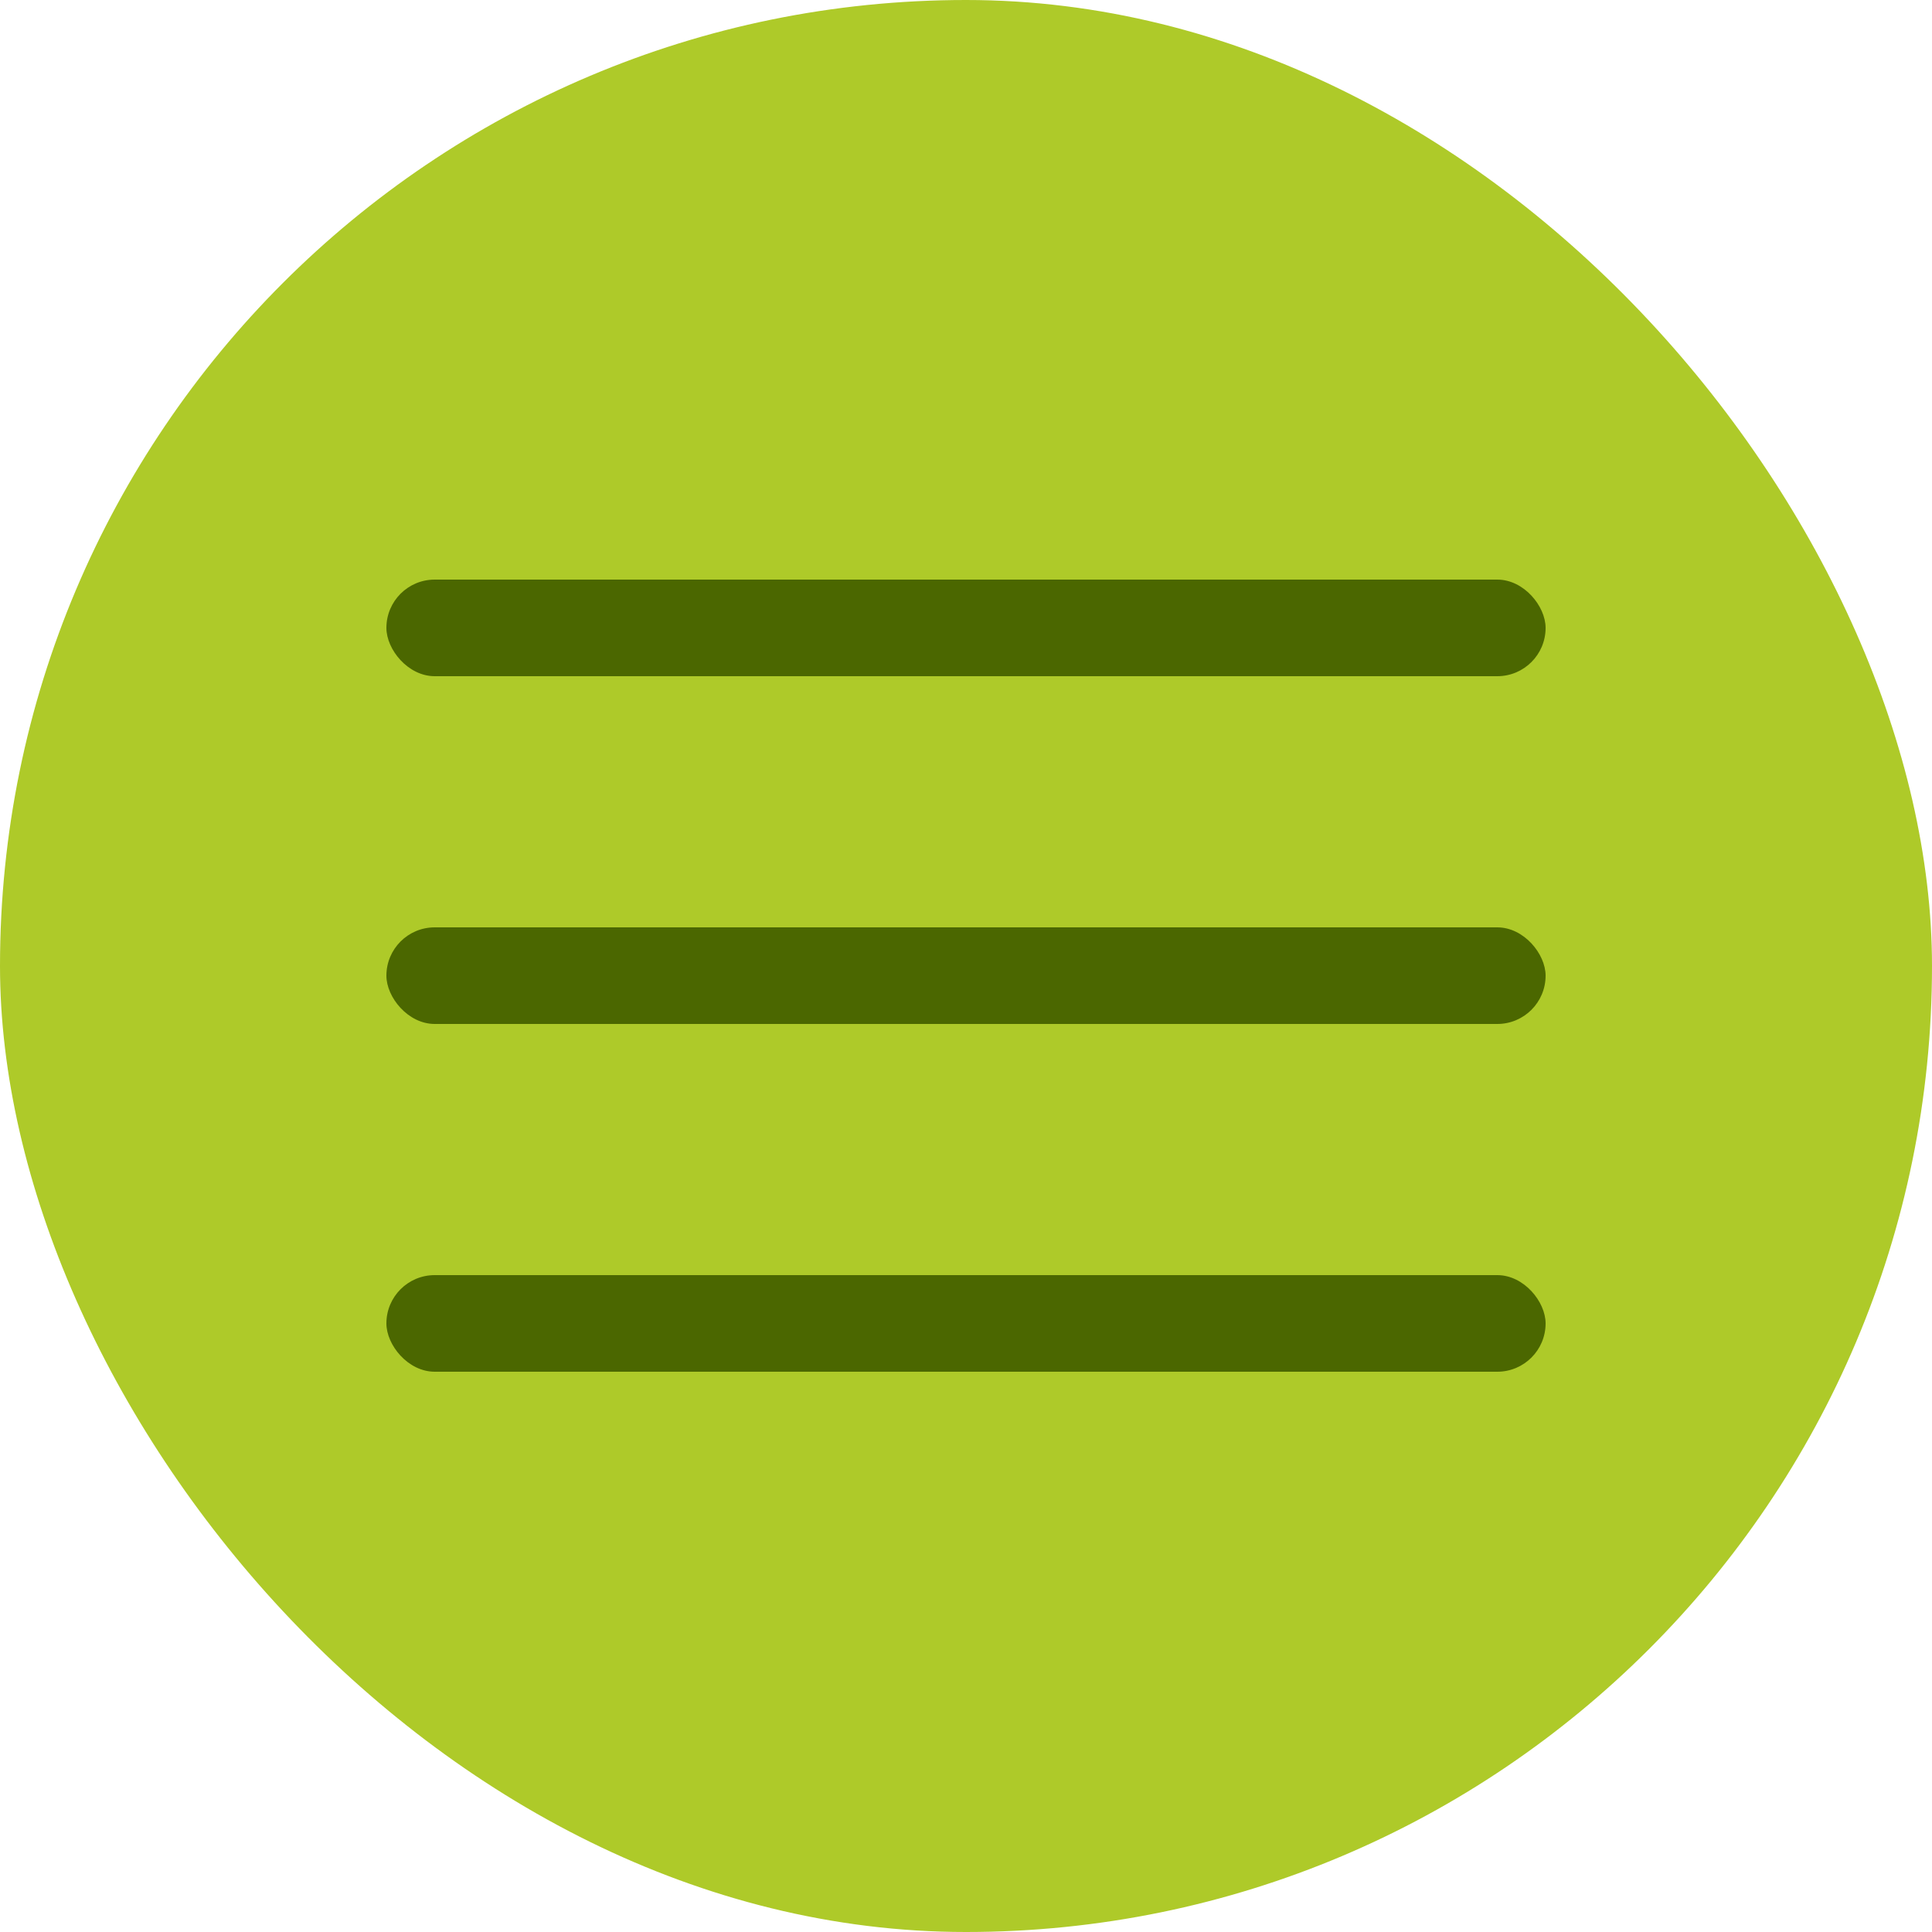 <?xml version="1.0" encoding="UTF-8"?> <svg xmlns="http://www.w3.org/2000/svg" width="100" height="100" viewBox="0 0 100 100" fill="none"><rect width="100" height="100" rx="50" fill="#AECA29"></rect><rect x="20" y="30" width="60" height="5" rx="2.5" fill="#4B6700"></rect><rect x="20" y="48" width="60" height="5" rx="2.5" fill="#4B6700"></rect><rect x="20" y="66" width="60" height="5" rx="2.5" fill="#4B6700"></rect></svg> 